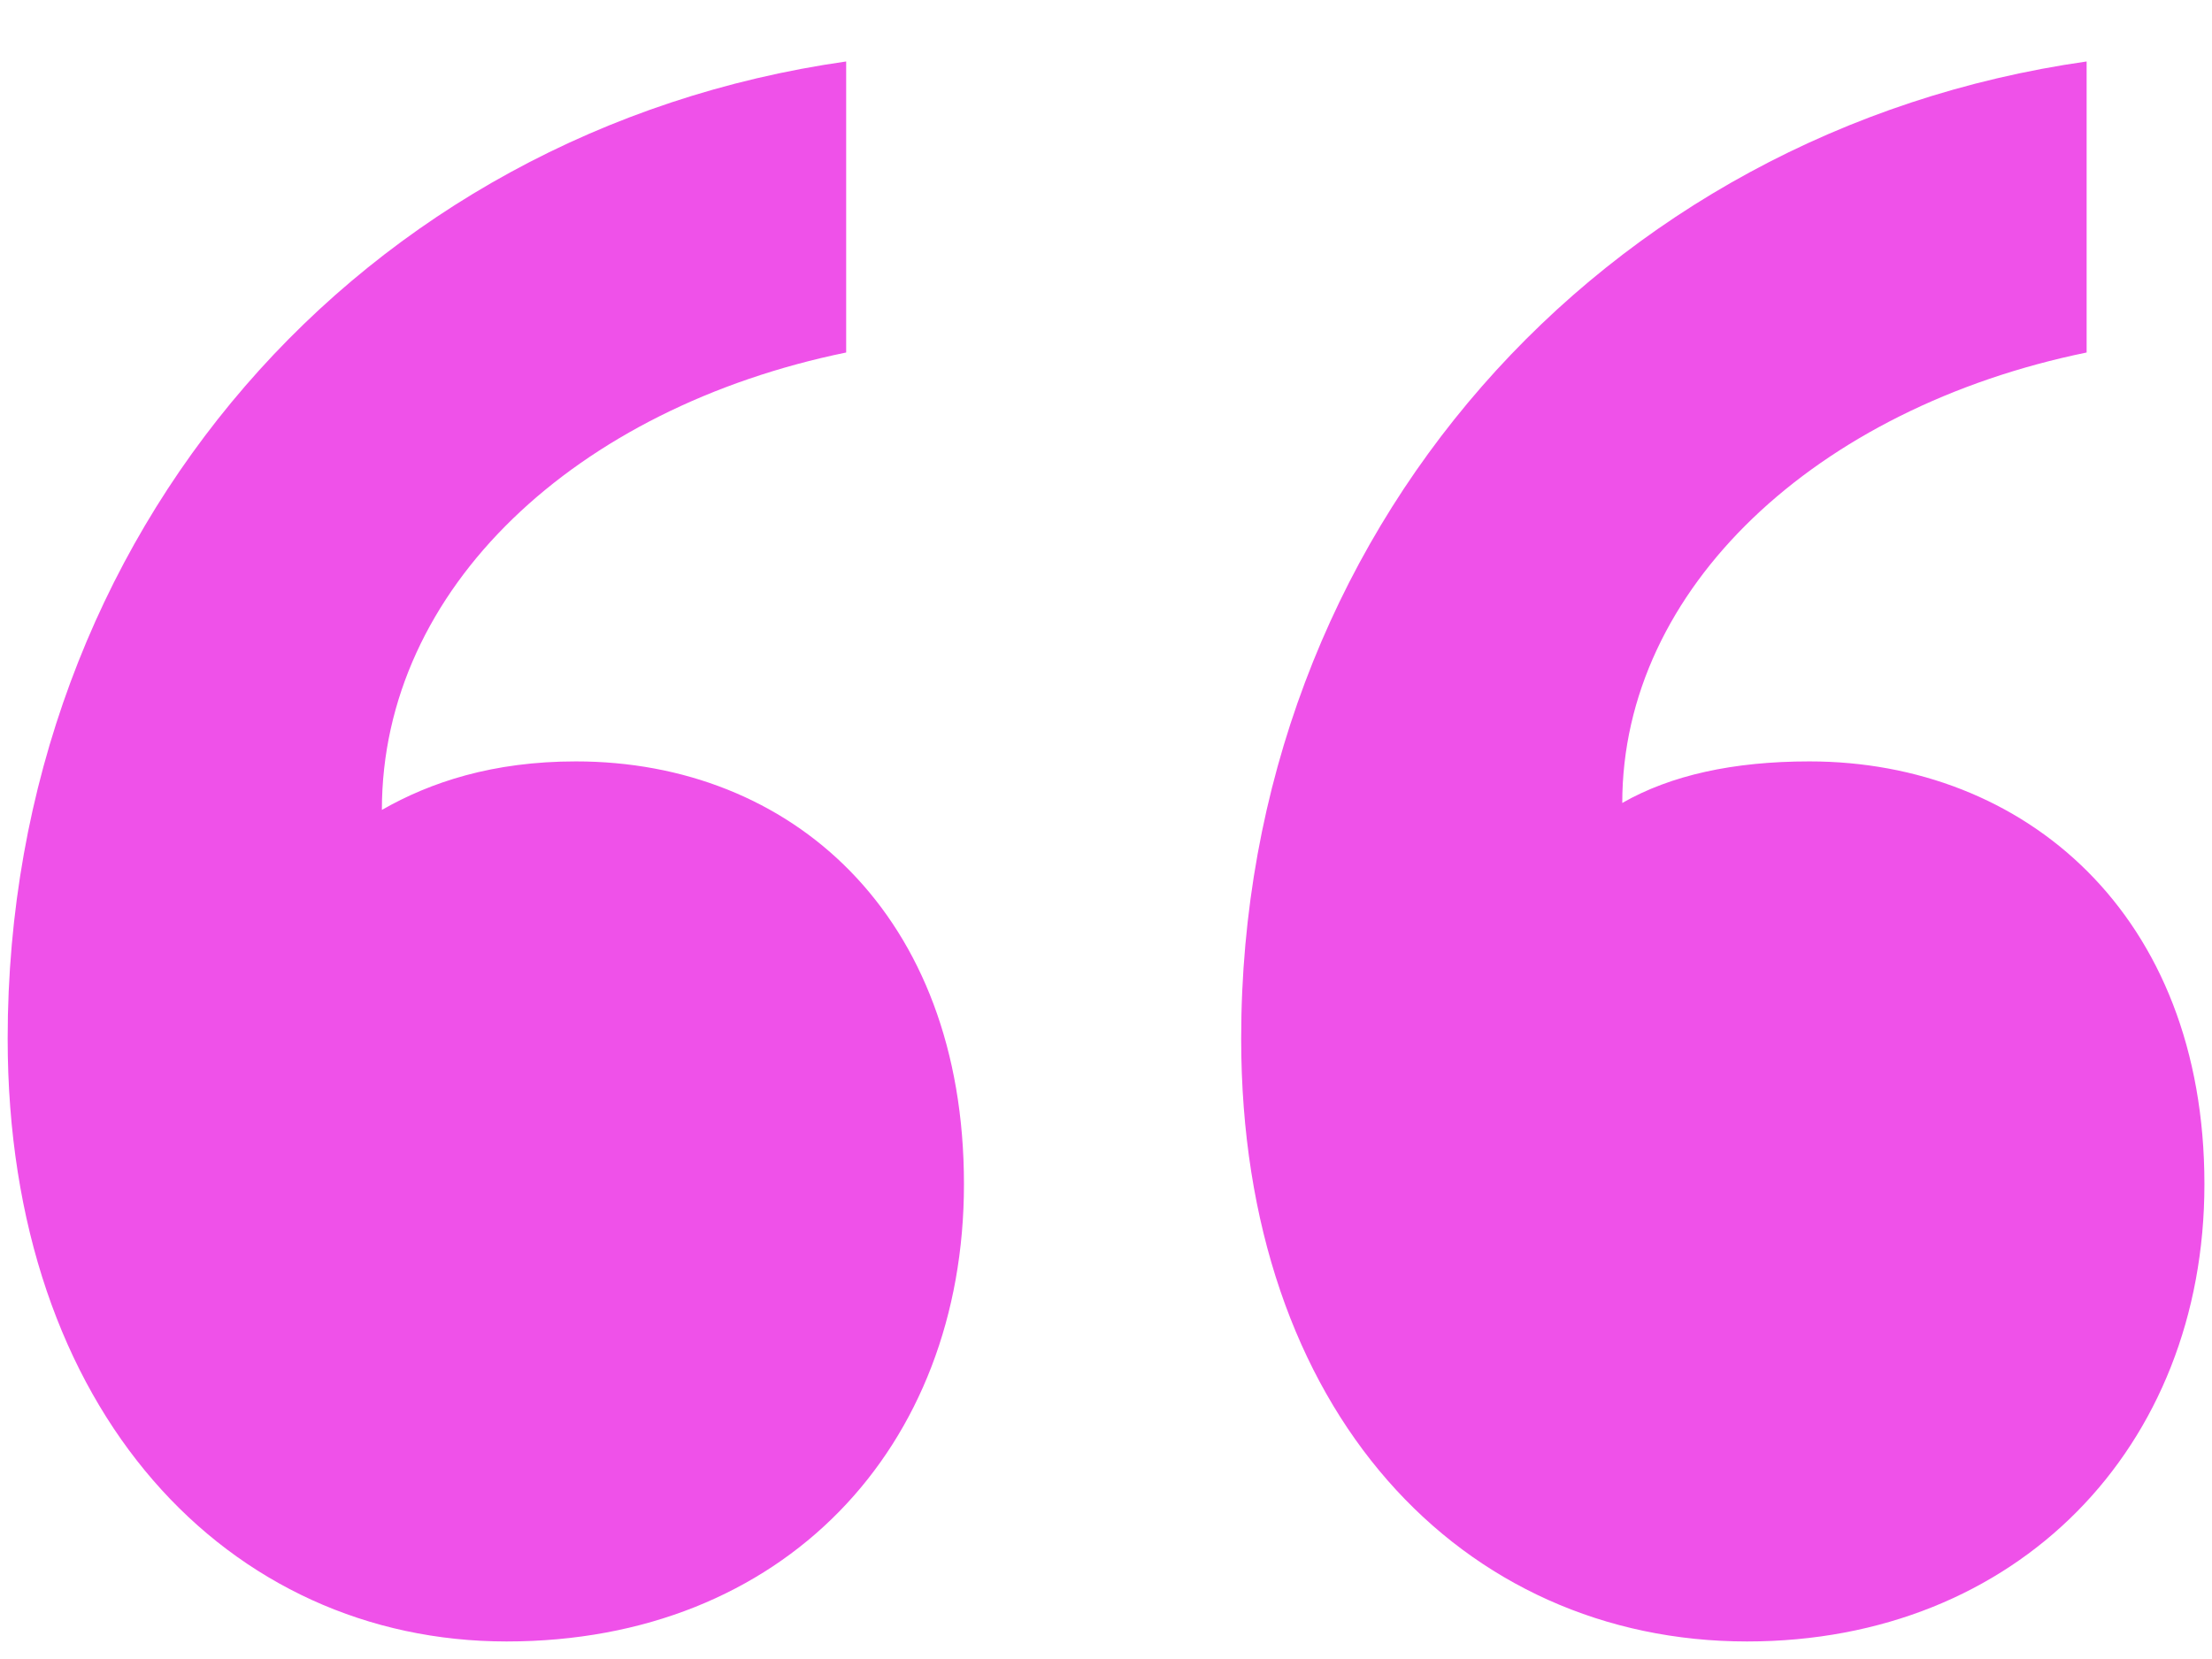 <svg width="28" height="21" viewBox="0 0 28 21" fill="none" xmlns="http://www.w3.org/2000/svg">
<path id="&#226;&#128;&#156;" d="M12.202 14.989C12.202 18.322 9.921 20.778 6.412 20.778C2.904 20.778 0.097 17.884 0.097 13.147C0.097 6.743 4.57 1.655 10.711 0.778V4.462C7.29 5.164 4.834 7.445 4.834 10.252C5.448 9.901 6.237 9.638 7.29 9.638C10.009 9.638 12.202 11.568 12.202 14.989ZM27.904 14.989C27.904 18.322 25.535 20.778 22.114 20.778C18.518 20.778 15.711 17.884 15.711 13.147C15.711 6.743 20.272 1.655 26.413 0.778V4.462C22.991 5.164 20.535 7.445 20.535 10.164C21.149 9.813 21.939 9.638 22.904 9.638C25.623 9.638 27.904 11.568 27.904 14.989Z" fill="#EF51E9"/>
</svg>
